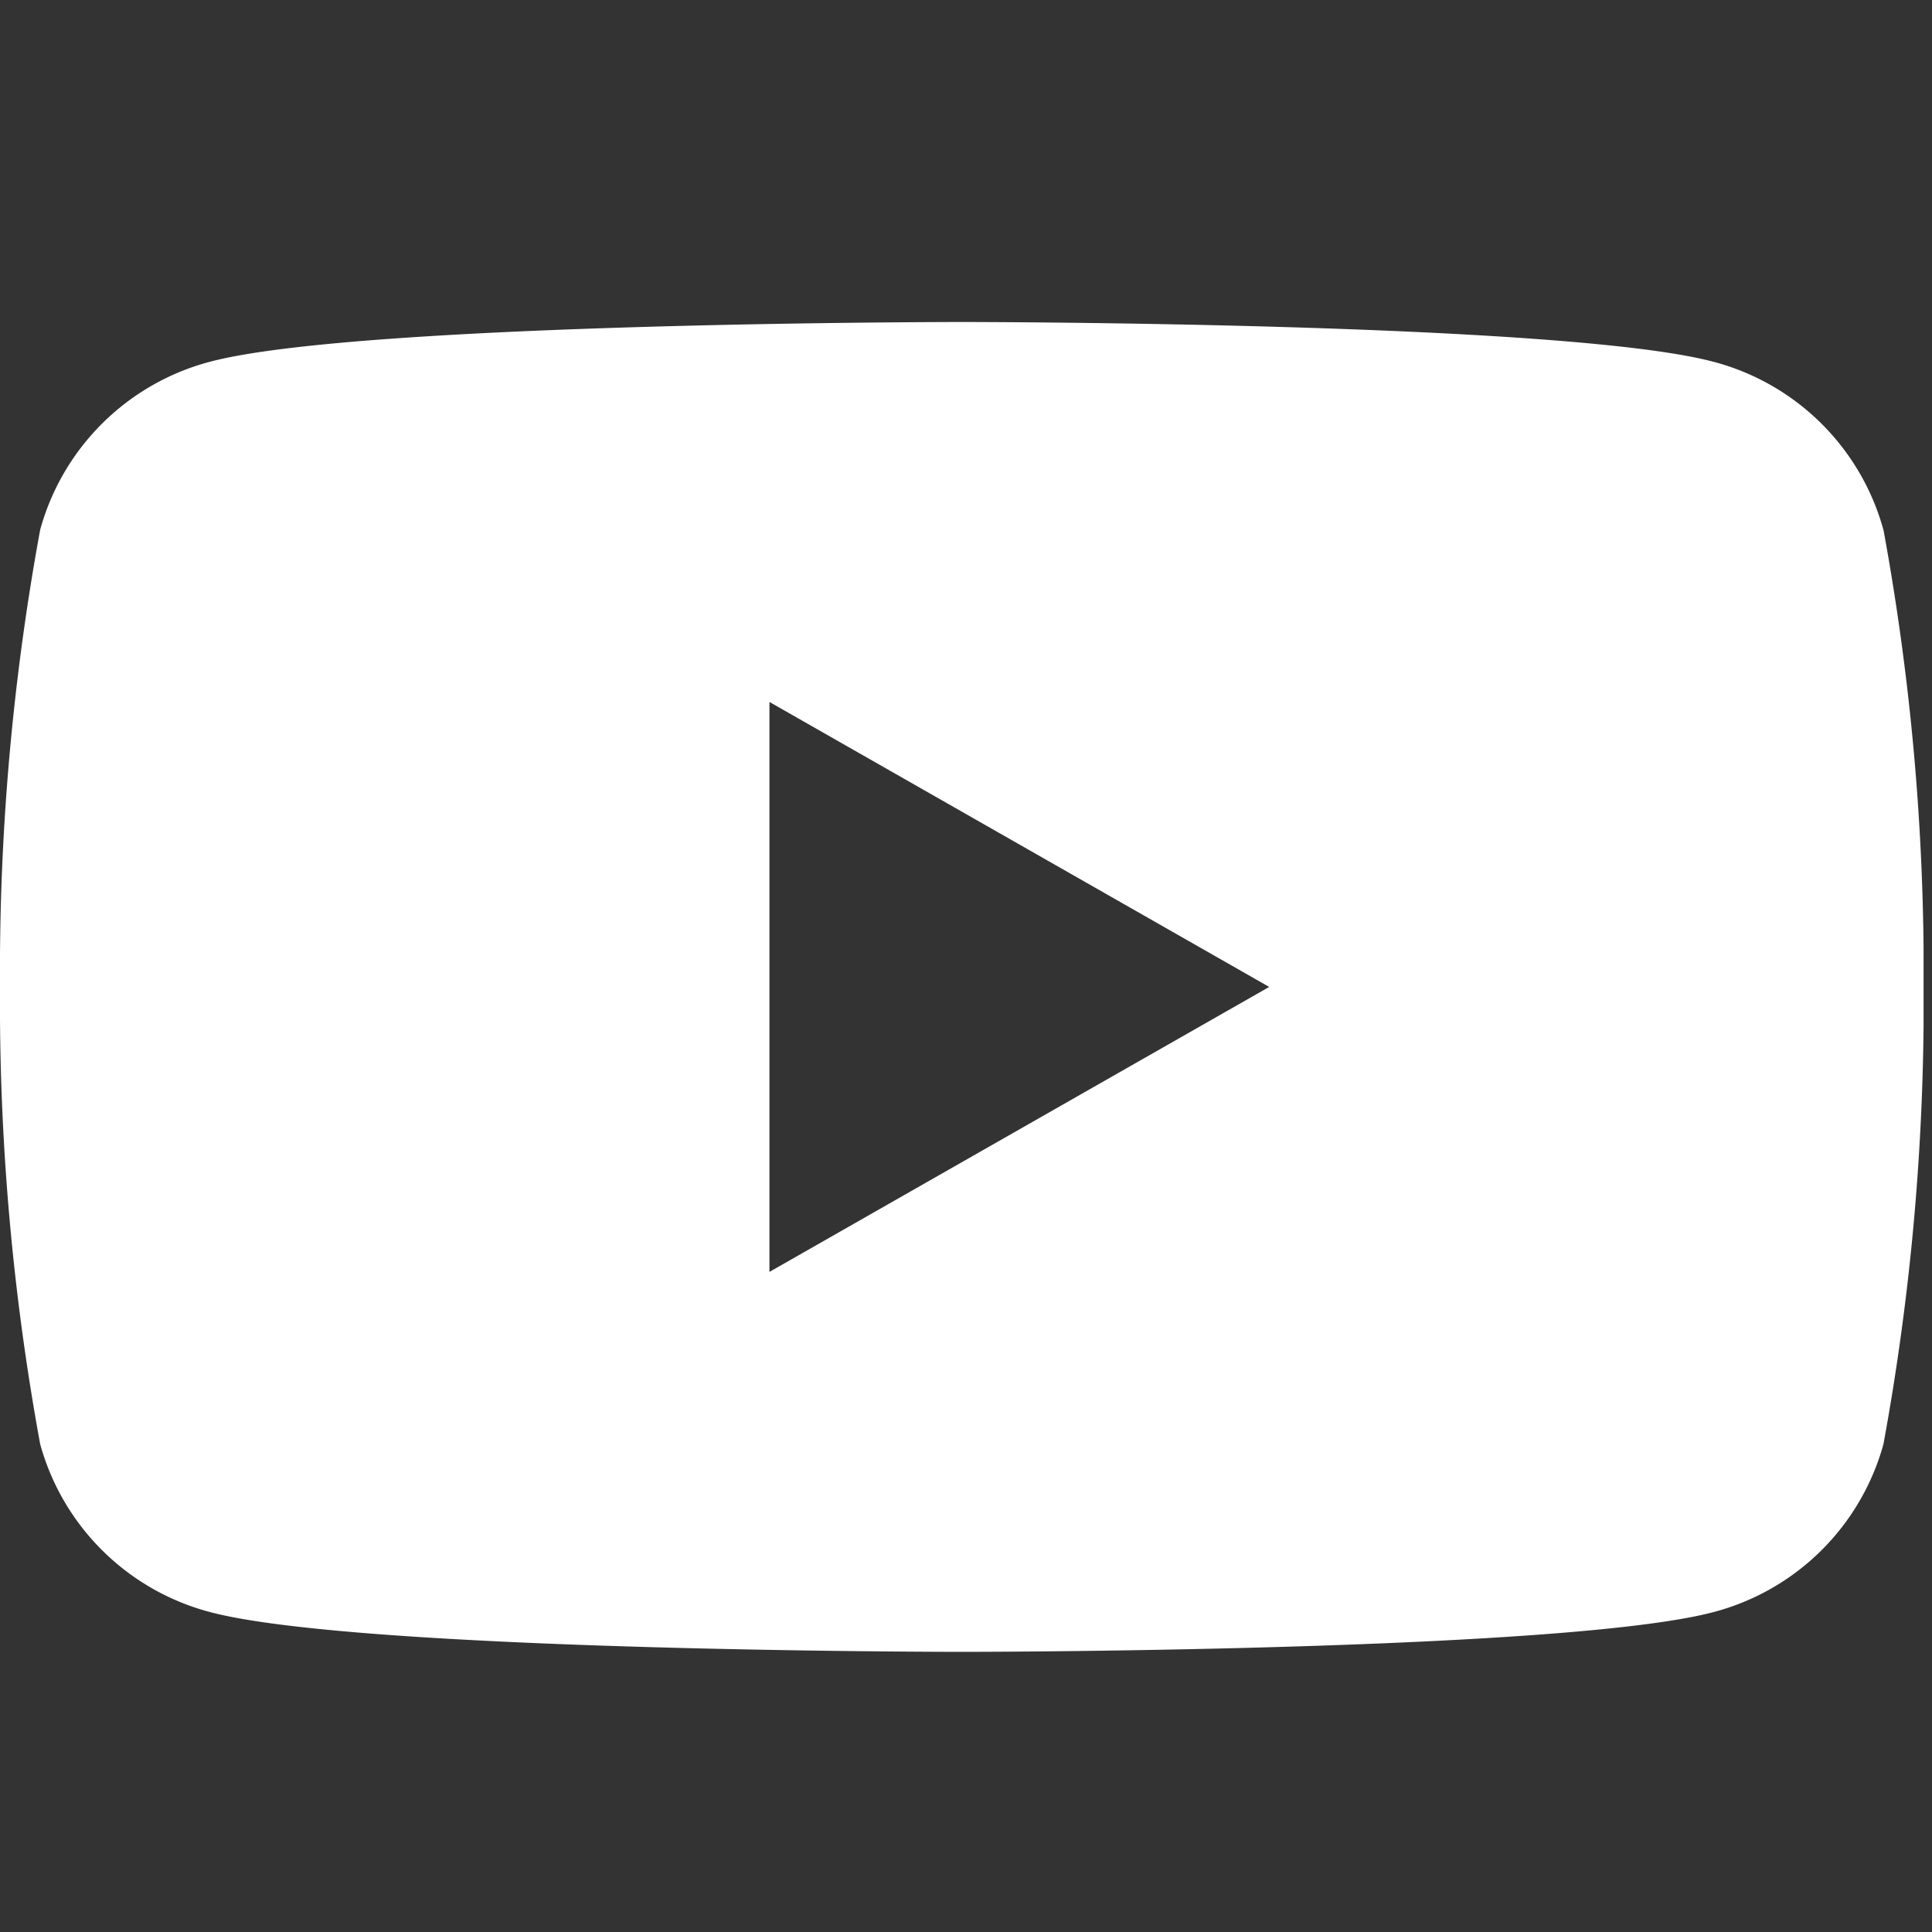 <svg xmlns="http://www.w3.org/2000/svg" xmlns:xlink="http://www.w3.org/1999/xlink" width="30" height="30" viewBox="0 0 30 30"><rect x="0" y="0" width="30" height="30" fill="#333333" stroke="none"/><defs><clipPath id="a"><rect width="29.869" height="20.651" fill="none"/></clipPath></defs><g transform="translate(19289 6087)"><rect width="30" height="30" transform="translate(-19289 -6087)" fill="none"/><g transform="translate(-20244.588 -6684)"><g transform="translate(955.588 602)"><g transform="translate(0 0)" clip-path="url(#a)"><path d="M29.245,3.225A3.718,3.718,0,0,0,26.6.616C24.275,0,14.934,0,14.934,0S5.594,0,3.265.616A3.718,3.718,0,0,0,.624,3.225,37.921,37.921,0,0,0,0,10.325a37.923,37.923,0,0,0,.624,7.1,3.718,3.718,0,0,0,2.641,2.608c2.329.617,11.67.617,11.67.617s9.34,0,11.67-.617a3.718,3.718,0,0,0,2.641-2.608,37.923,37.923,0,0,0,.624-7.1,37.921,37.921,0,0,0-.624-7.1M11.948,14.75V5.9l7.76,4.425Z" transform="translate(0 0)" fill="#fff"/></g></g></g></g></svg>